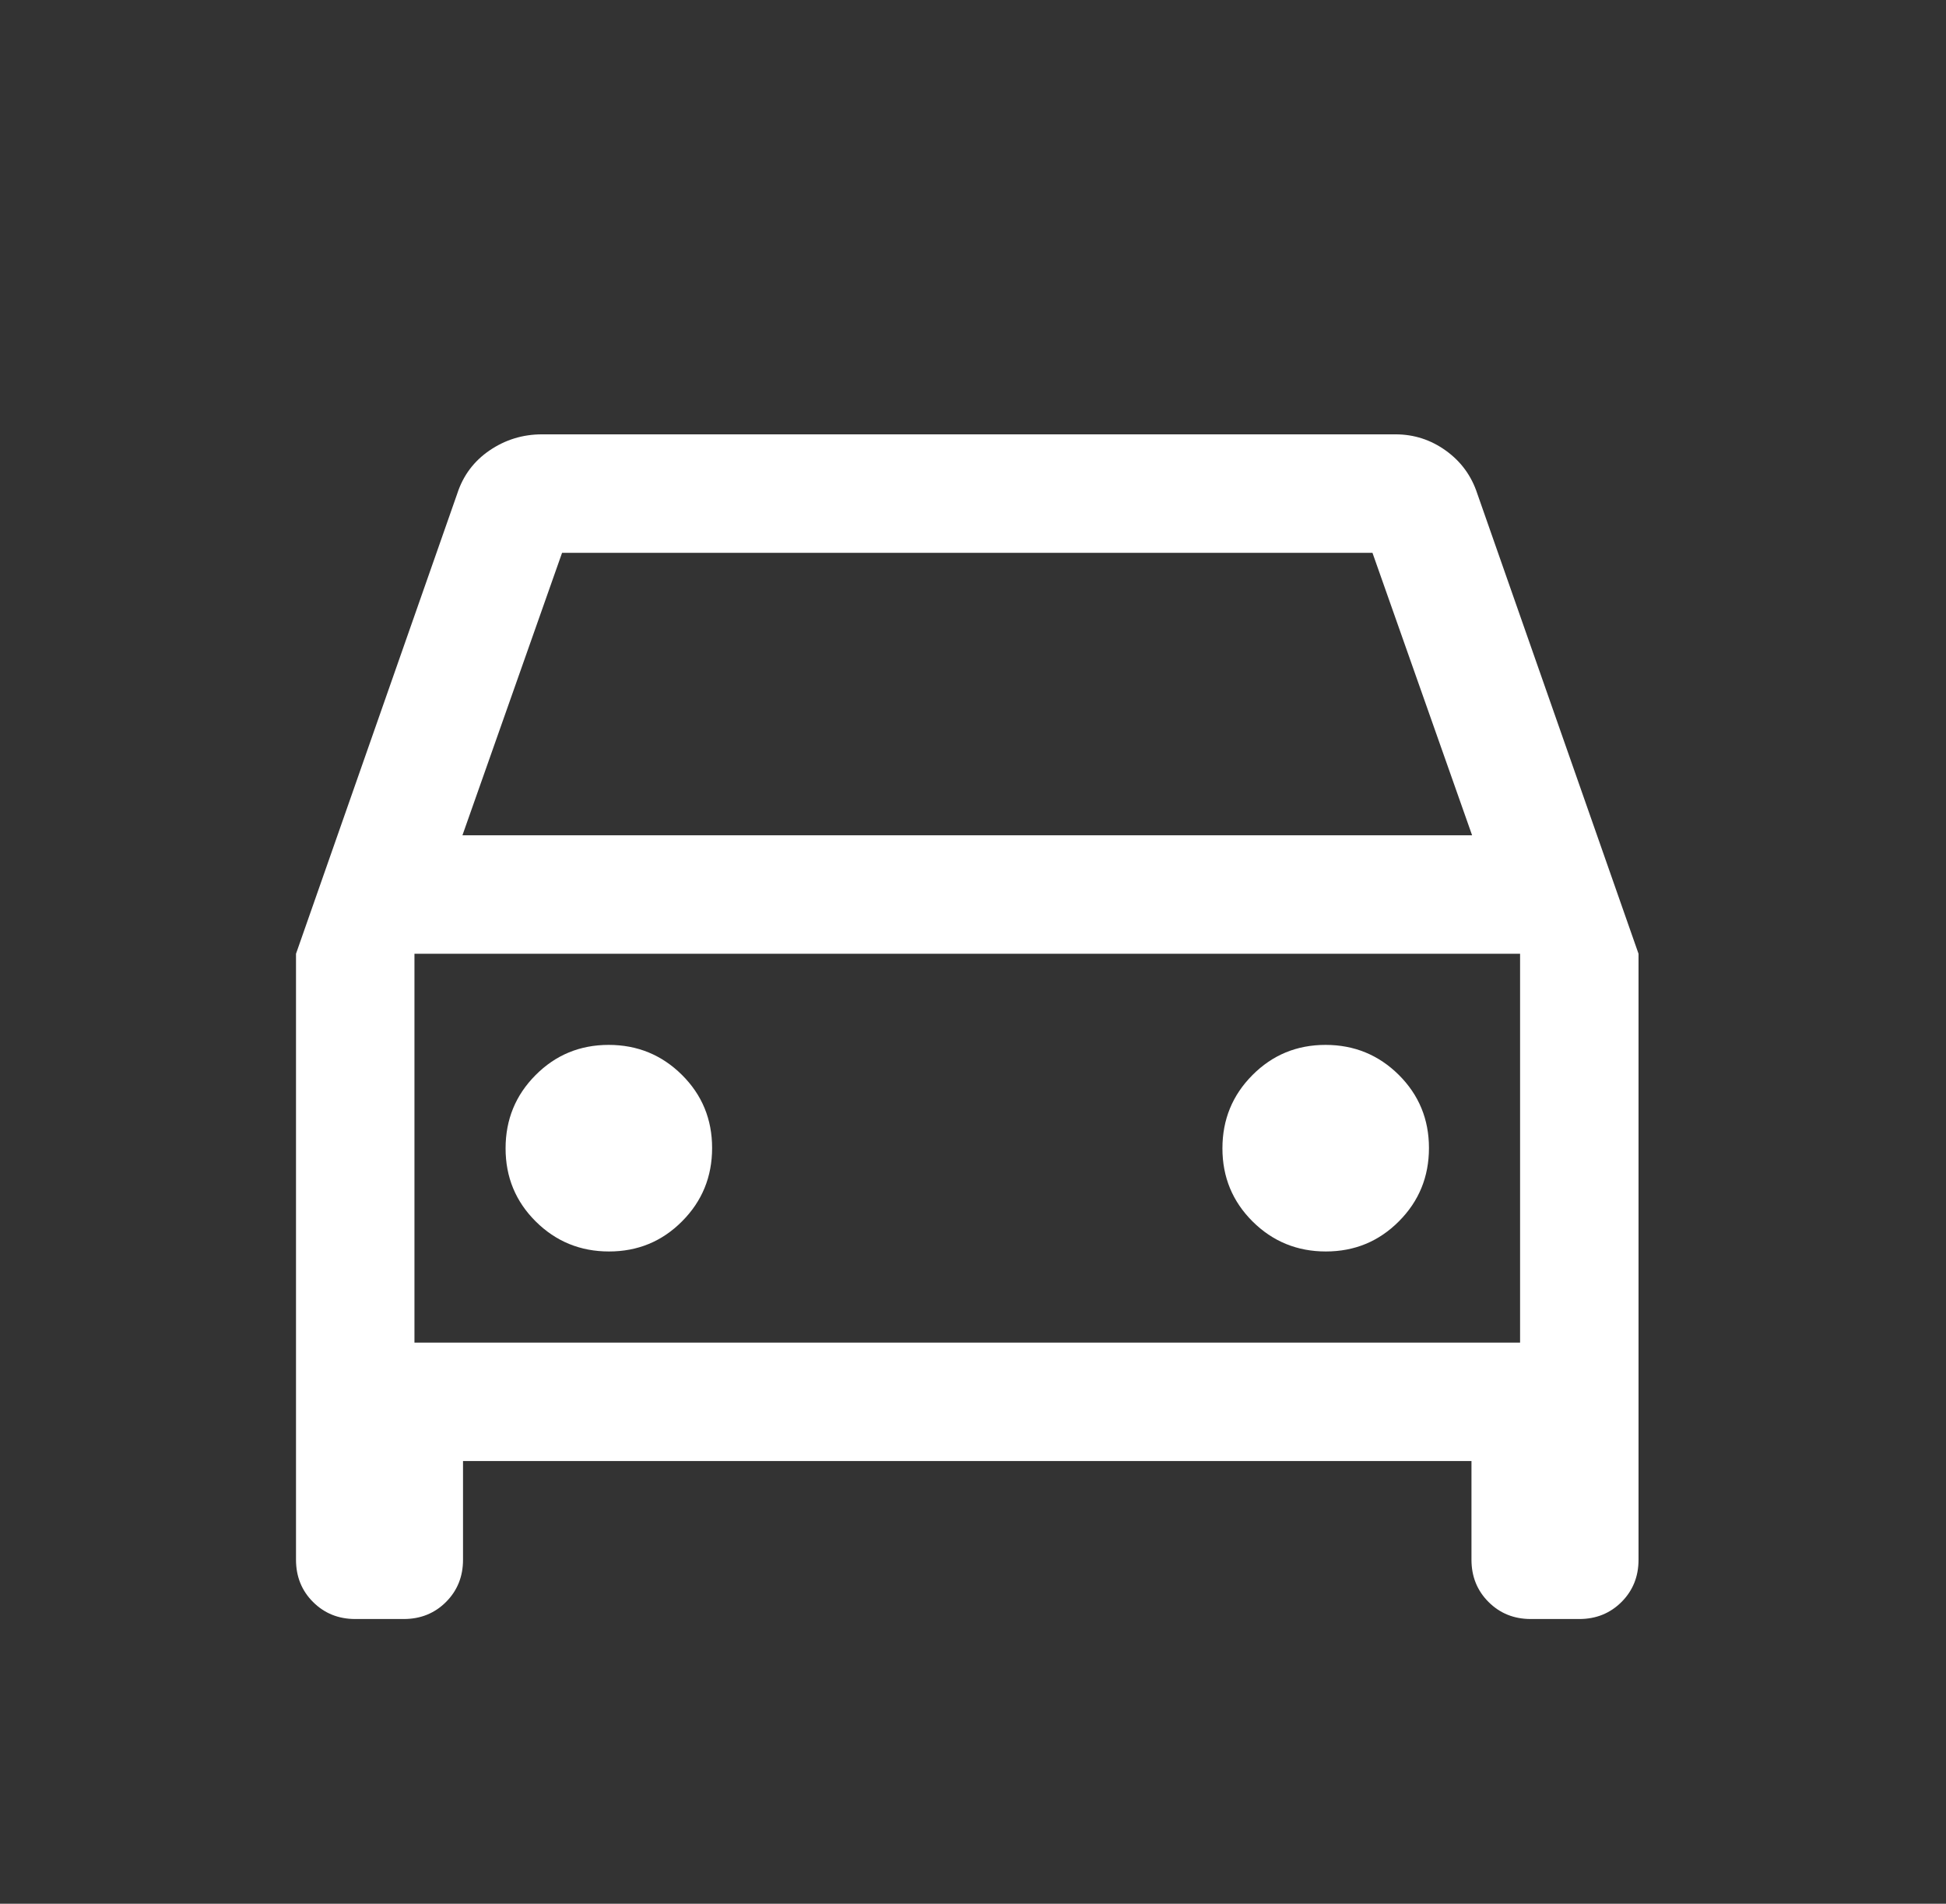 <svg width="46" height="45" viewBox="0 0 46 45" fill="none" xmlns="http://www.w3.org/2000/svg">
<rect x="0" y="0" width="46" height="45" fill="#333333" stroke="none"/>
<mask id="mask0_48_1500" style="mask-type:alpha" maskUnits="userSpaceOnUse" x="0" y="0" width="46" height="45">
<rect x="0.463" width="44.804" height="44.804" fill="#D9D9D9"/>
</mask>
<g mask="url(#mask0_48_1500)">
<path d="M10.945 34.536V36.869C10.945 37.266 10.811 37.599 10.543 37.867C10.275 38.135 9.942 38.27 9.545 38.27H8.397C8 38.27 7.667 38.135 7.399 37.867C7.131 37.599 6.997 37.266 6.997 36.869V22.545L10.809 11.667C10.948 11.239 11.203 10.899 11.574 10.646C11.945 10.394 12.358 10.267 12.812 10.267H32.988C33.425 10.267 33.822 10.396 34.178 10.652C34.535 10.909 34.782 11.247 34.92 11.667L38.732 22.545V36.869C38.732 37.266 38.598 37.599 38.33 37.867C38.062 38.135 37.729 38.27 37.332 38.27H36.184C35.787 38.27 35.454 38.135 35.186 37.867C34.918 37.599 34.783 37.266 34.783 36.869V34.536H10.945ZM10.931 19.745H34.798L32.443 13.068H13.286L10.931 19.745ZM14.396 29.582C15.075 29.582 15.652 29.344 16.124 28.868C16.597 28.393 16.833 27.816 16.833 27.136C16.833 26.457 16.596 25.881 16.12 25.408C15.644 24.936 15.067 24.699 14.388 24.699C13.709 24.699 13.133 24.937 12.66 25.413C12.187 25.888 11.951 26.465 11.951 27.145C11.951 27.824 12.188 28.4 12.664 28.873C13.14 29.345 13.717 29.582 14.396 29.582ZM31.341 29.582C32.02 29.582 32.596 29.344 33.069 28.868C33.542 28.393 33.778 27.816 33.778 27.136C33.778 26.457 33.54 25.881 33.065 25.408C32.589 24.936 32.012 24.699 31.333 24.699C30.654 24.699 30.078 24.937 29.605 25.413C29.132 25.888 28.896 26.465 28.896 27.145C28.896 27.824 29.134 28.4 29.609 28.873C30.084 29.345 30.662 29.582 31.341 29.582ZM9.797 31.736H35.932V22.545H9.797V31.736Z" fill="white"/>
</g>
</svg>

